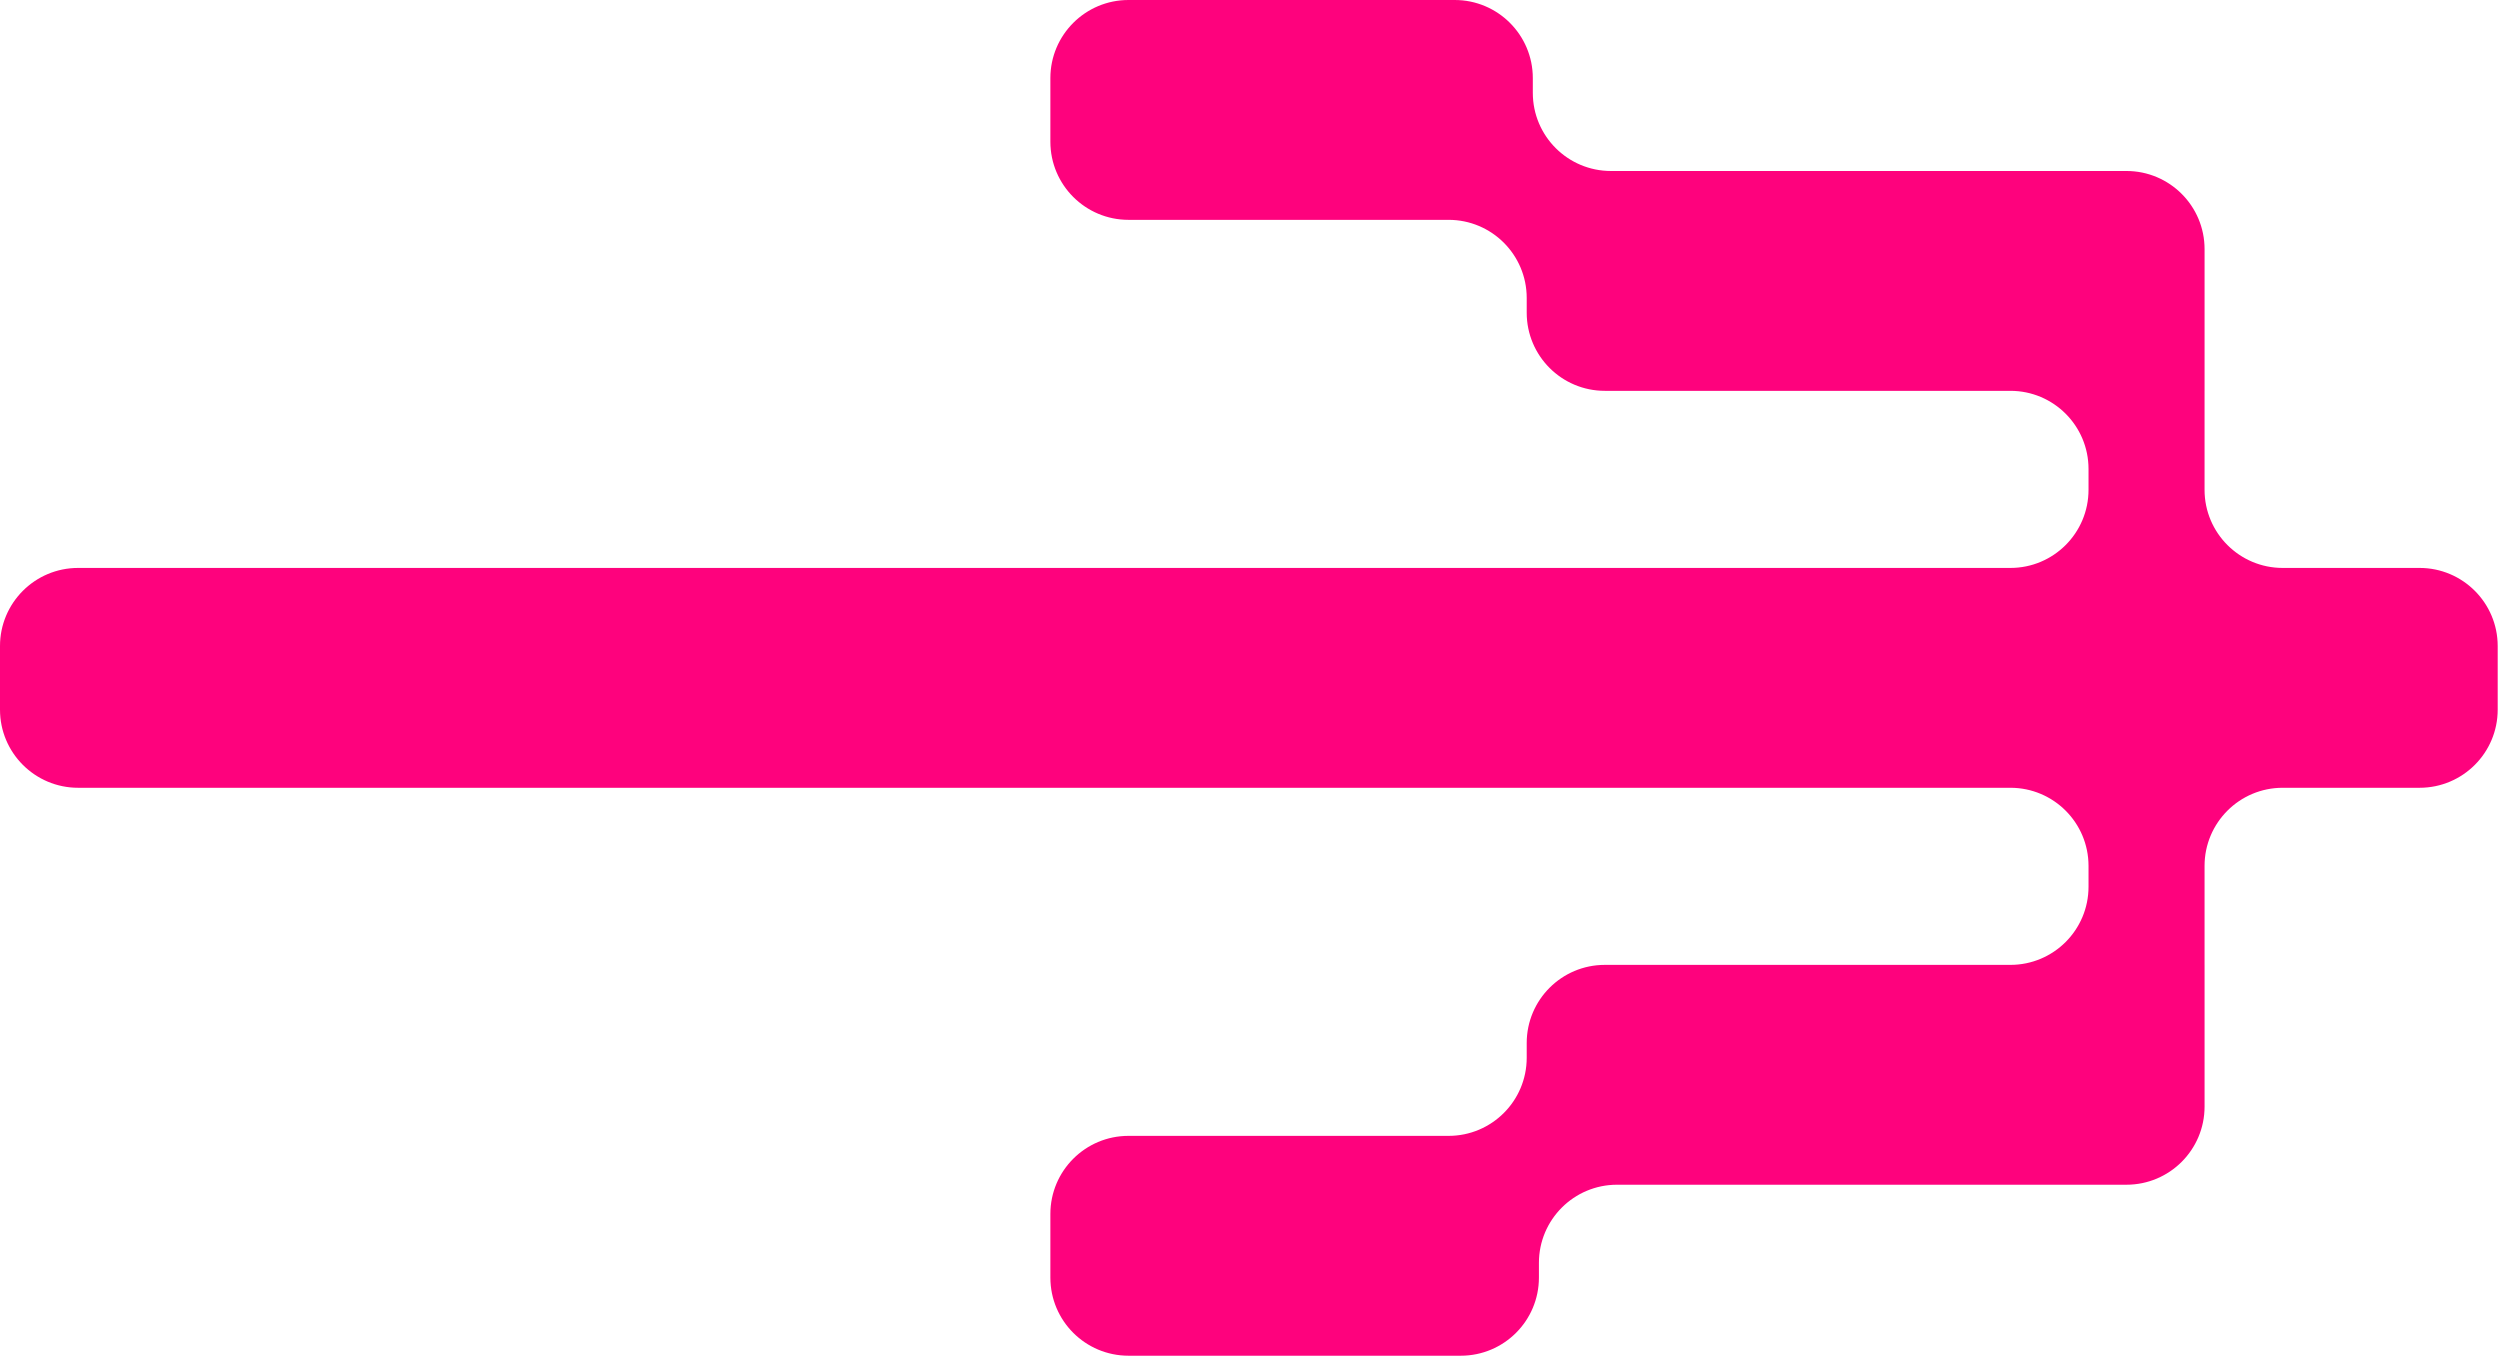 <?xml version="1.0" encoding="UTF-8"?> <svg xmlns="http://www.w3.org/2000/svg" width="512" height="278" viewBox="0 0 512 278" fill="none"><path fill-rule="evenodd" clip-rule="evenodd" d="M215.117 16C215.117 7.163 222.281 0 231.117 0H297.921C306.757 0 313.921 7.163 313.921 16V19.019C313.921 27.856 321.084 35.019 329.921 35.019H435.495C444.332 35.019 451.495 42.182 451.495 51.019V80.043L451.494 80.043L451.493 80.044V100.313C451.493 109.149 458.657 116.313 467.493 116.313H495.527C504.364 116.313 511.527 123.476 511.527 132.313V145.337C511.527 154.174 504.364 161.337 495.527 161.337H467.493C458.657 161.337 451.493 168.501 451.493 177.337V197.606L451.494 197.607L451.495 197.608V226.631C451.495 235.468 444.332 242.631 435.495 242.631H331.171C322.335 242.631 315.171 249.795 315.171 258.631V261.65C315.171 270.487 308.008 277.65 299.171 277.65H231.117C222.281 277.65 215.117 270.487 215.117 261.65V248.626C215.117 239.789 222.281 232.626 231.117 232.626H296.67C305.506 232.626 312.67 225.463 312.67 216.626V213.607C312.67 204.77 319.833 197.607 328.67 197.607H411.73C420.567 197.607 427.73 190.444 427.73 181.607V177.337C427.73 168.501 420.567 161.337 411.73 161.337H16C7.163 161.337 0 154.174 0 145.337V132.313C0 123.476 7.163 116.313 16 116.313H411.73C420.567 116.313 427.73 109.149 427.73 100.313V96.043C427.73 87.207 420.567 80.043 411.73 80.043H328.67C319.833 80.043 312.67 72.88 312.67 64.043V61.024C312.67 52.188 305.507 45.024 296.67 45.024H231.117C222.281 45.024 215.117 37.861 215.117 29.024V16Z" fill="#FE027D"></path></svg> 
